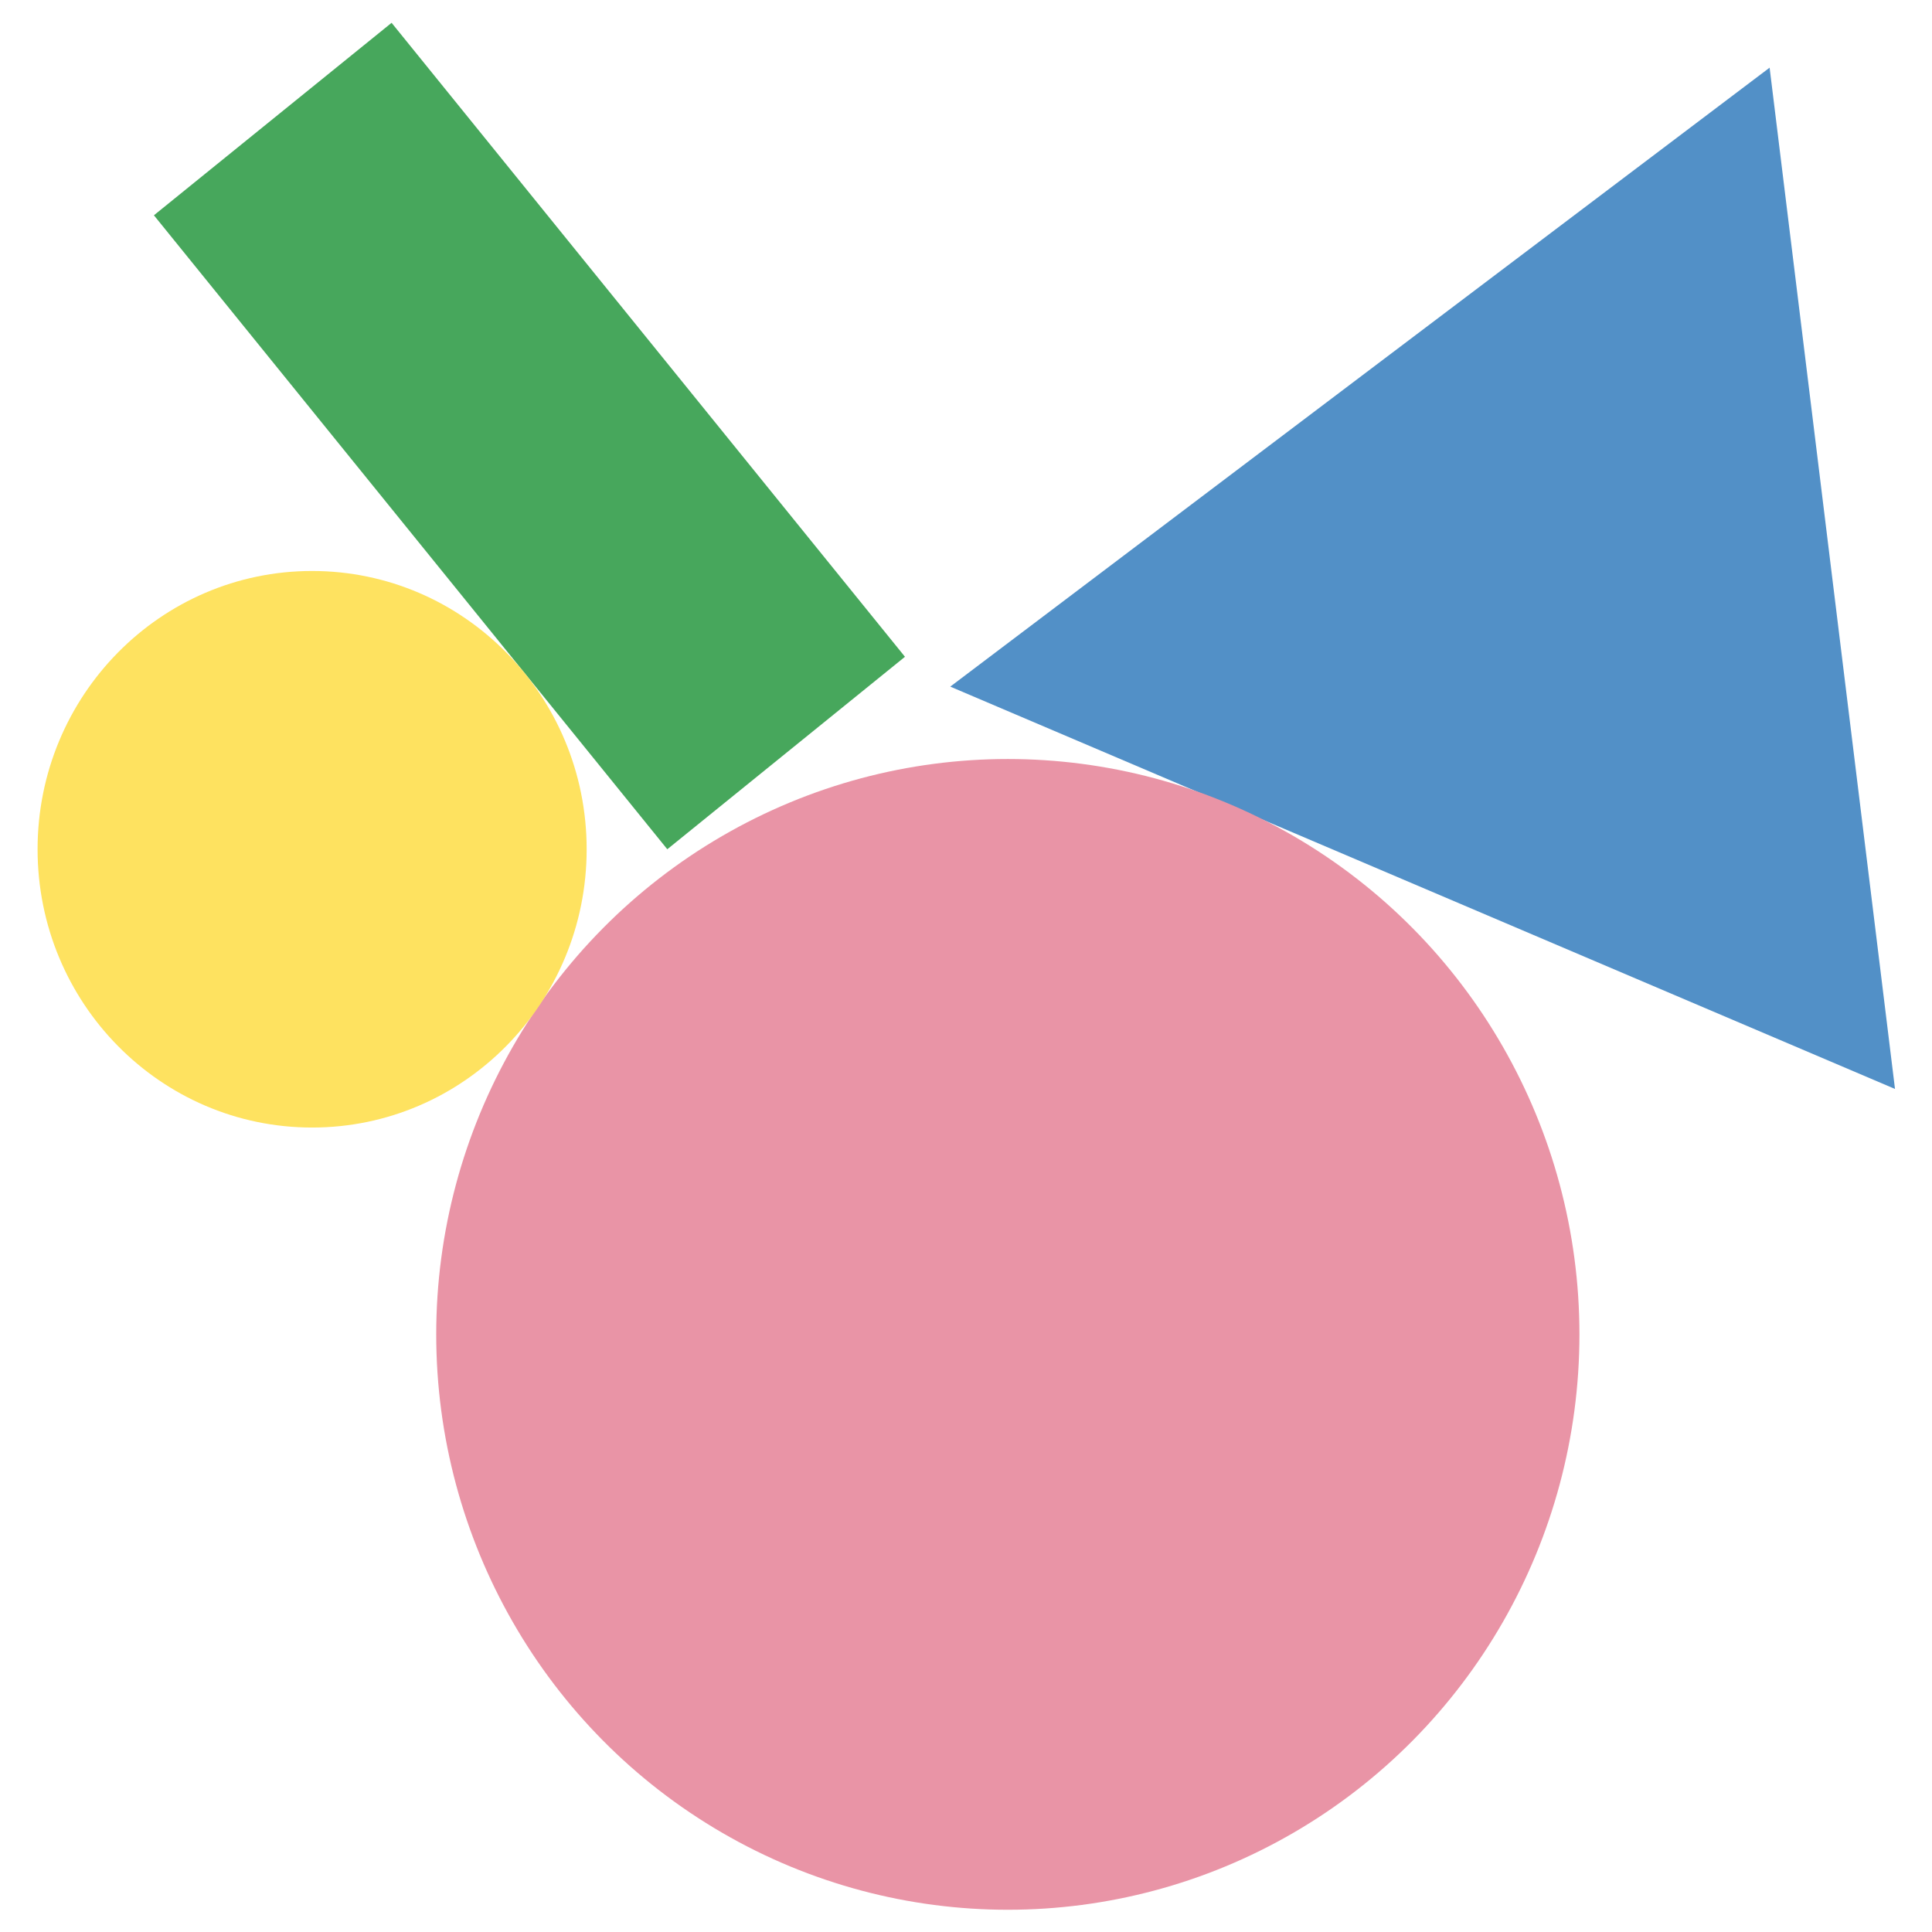<?xml version="1.0" encoding="UTF-8"?><svg id="a" xmlns="http://www.w3.org/2000/svg" viewBox="0 0 800 800"><rect width="800" height="800" style="fill:none;"/><g id="b"><path id="c" d="m393.49,284.31L732.76,28.02l51.92,422.89-391.2-166.6Z" style="fill:#5290c7;"/><rect id="d" x="155.91" y="11.66" width="126.64" height="337.79" transform="translate(-64.77 178.2) rotate(-39)" style="fill:#47a75c;"/><ellipse id="e" cx="417.32" cy="552.54" rx="236.69" ry="238.25" style="fill:#e994a6;"/><ellipse id="f" cx="129.24" cy="351.66" rx="113.68" ry="115.23" style="fill:#fee260;"/></g></svg>